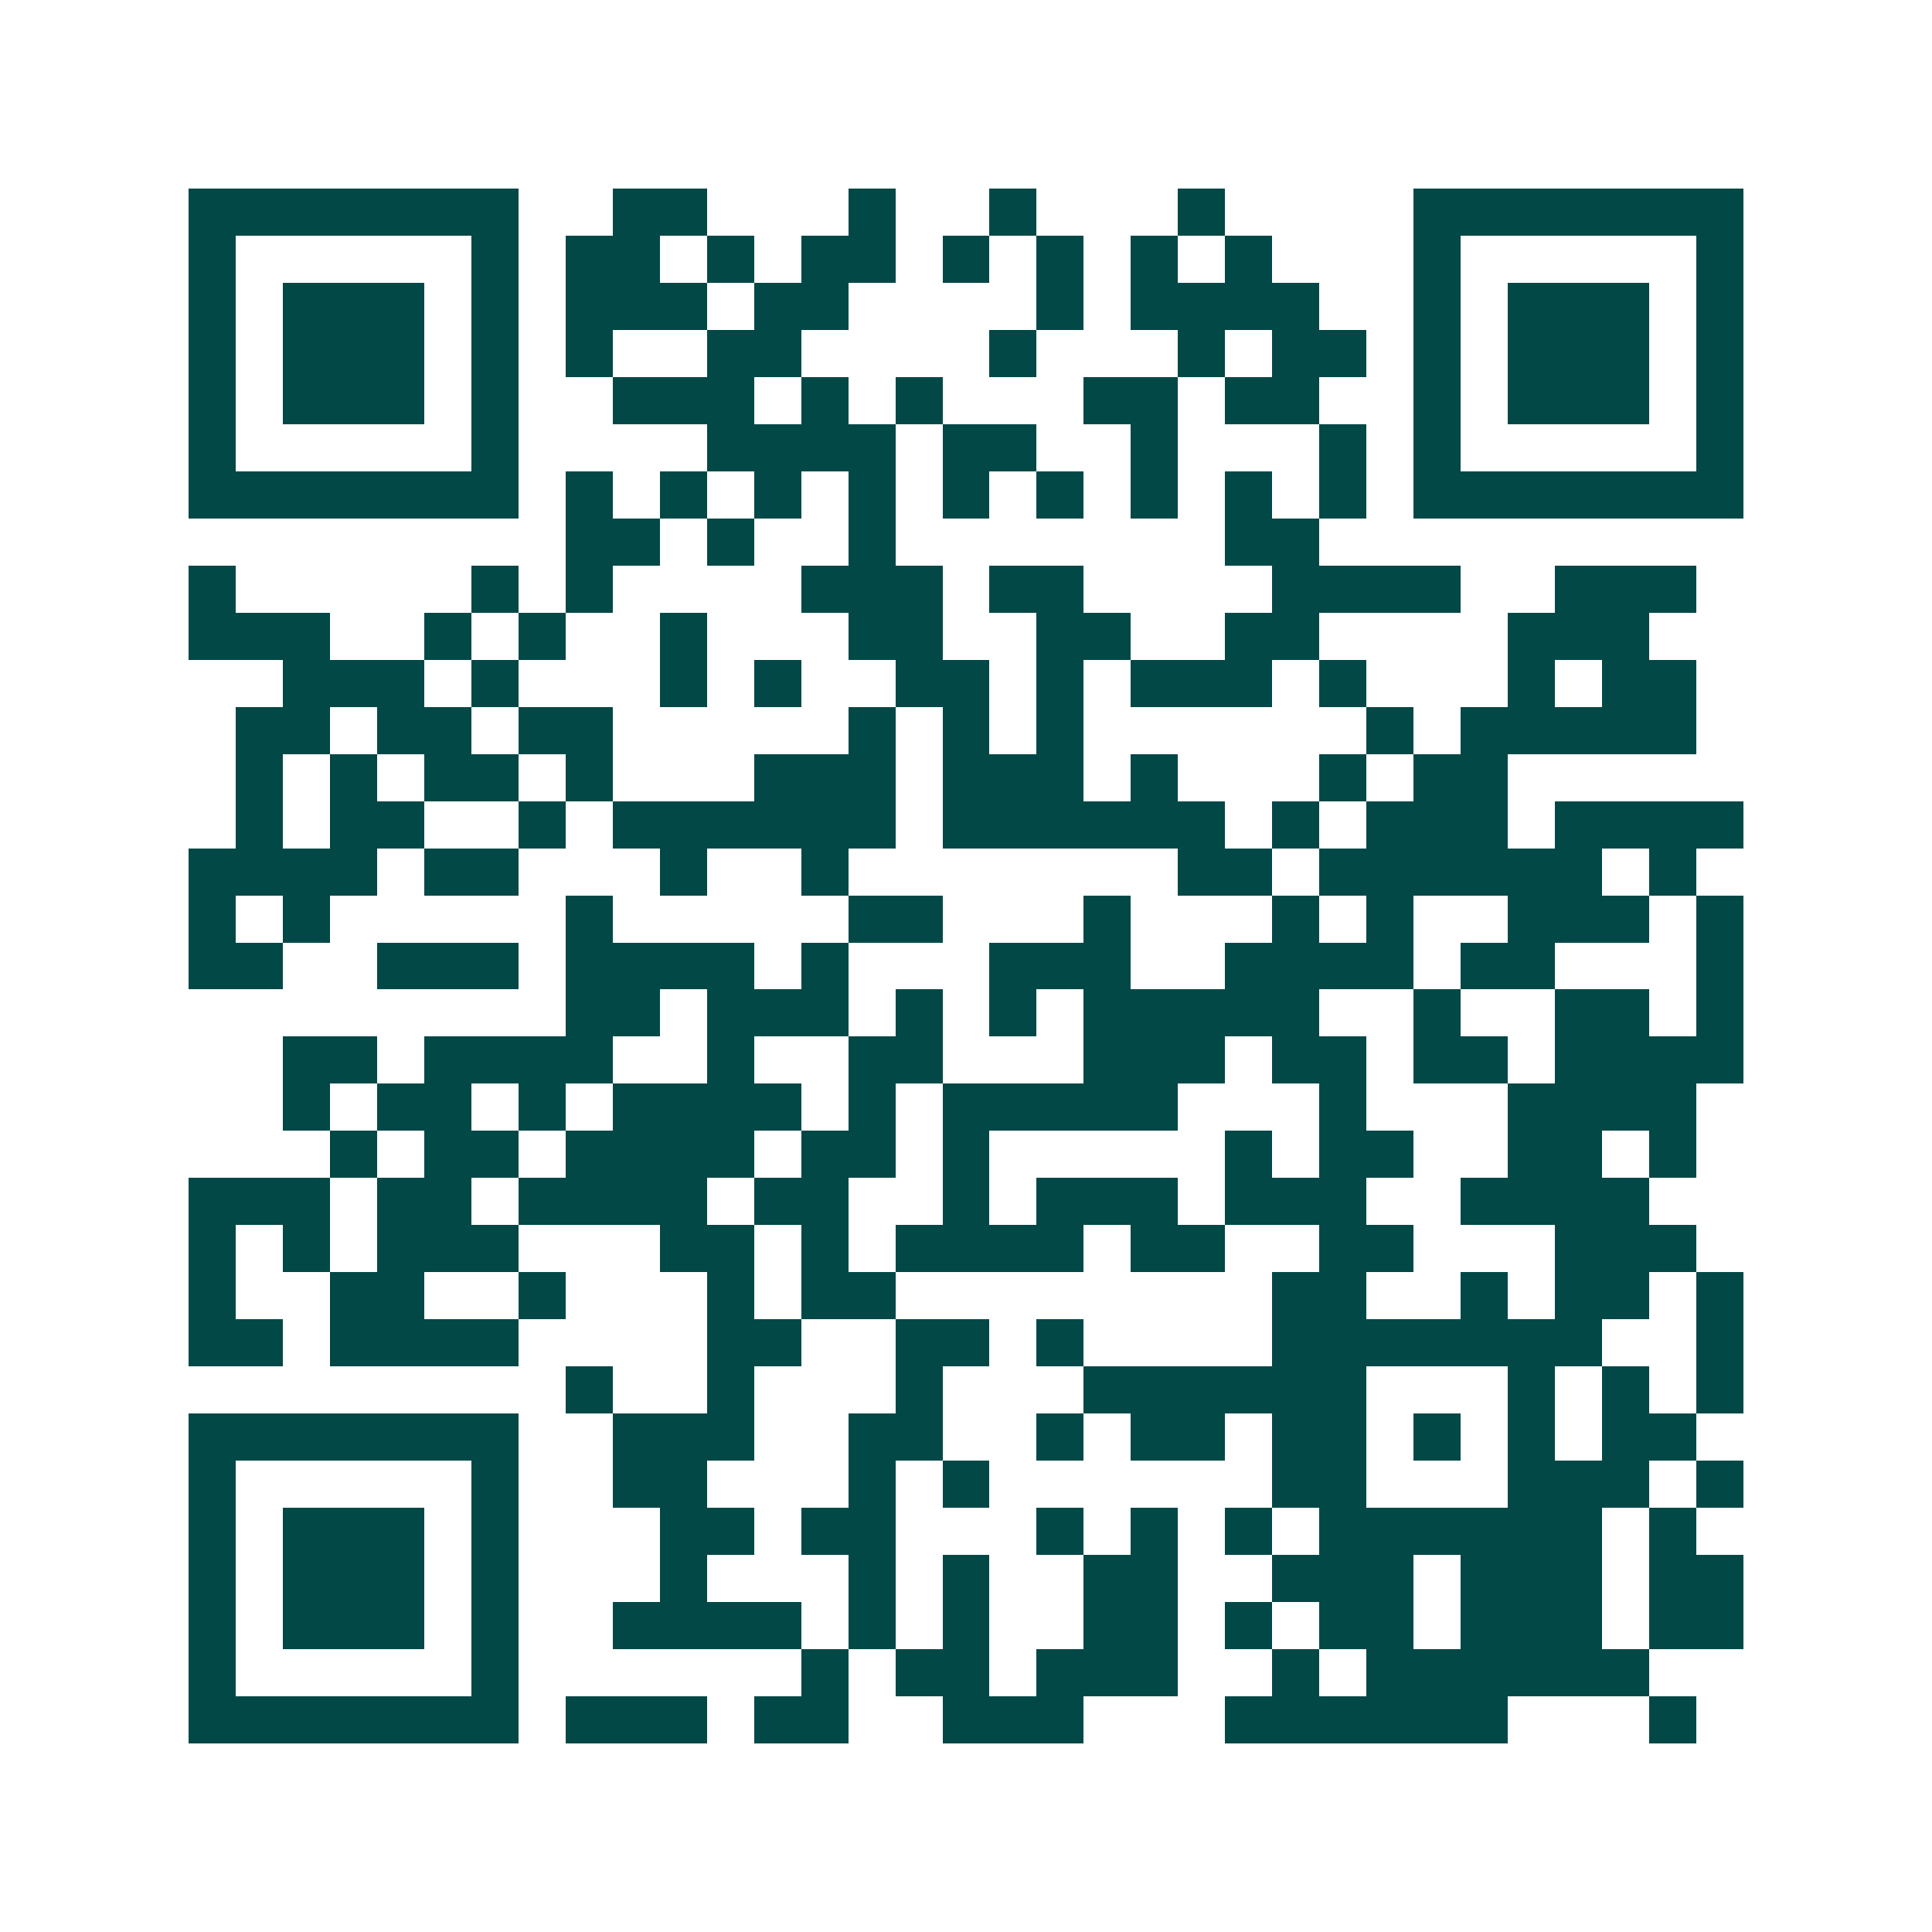 <svg xmlns="http://www.w3.org/2000/svg" width="200" height="200" viewBox="0 0 41 41" shape-rendering="crispEdges"><path fill="#ffffff" d="M0 0h41v41H0z"/><path stroke="#014847" d="M4 4.5h7m2 0h2m3 0h1m2 0h1m3 0h1m4 0h7M4 5.5h1m5 0h1m1 0h2m1 0h1m1 0h2m1 0h1m1 0h1m1 0h1m1 0h1m3 0h1m5 0h1M4 6.5h1m1 0h3m1 0h1m1 0h3m1 0h2m4 0h1m1 0h4m2 0h1m1 0h3m1 0h1M4 7.5h1m1 0h3m1 0h1m1 0h1m2 0h2m4 0h1m3 0h1m1 0h2m1 0h1m1 0h3m1 0h1M4 8.5h1m1 0h3m1 0h1m2 0h3m1 0h1m1 0h1m3 0h2m1 0h2m2 0h1m1 0h3m1 0h1M4 9.5h1m5 0h1m4 0h4m1 0h2m2 0h1m3 0h1m1 0h1m5 0h1M4 10.5h7m1 0h1m1 0h1m1 0h1m1 0h1m1 0h1m1 0h1m1 0h1m1 0h1m1 0h1m1 0h7M12 11.5h2m1 0h1m2 0h1m7 0h2M4 12.5h1m5 0h1m1 0h1m4 0h3m1 0h2m4 0h4m2 0h3M4 13.5h3m2 0h1m1 0h1m2 0h1m3 0h2m2 0h2m2 0h2m4 0h3M6 14.5h3m1 0h1m3 0h1m1 0h1m2 0h2m1 0h1m1 0h3m1 0h1m3 0h1m1 0h2M5 15.5h2m1 0h2m1 0h2m5 0h1m1 0h1m1 0h1m6 0h1m1 0h5M5 16.5h1m1 0h1m1 0h2m1 0h1m3 0h3m1 0h3m1 0h1m3 0h1m1 0h2M5 17.5h1m1 0h2m2 0h1m1 0h6m1 0h6m1 0h1m1 0h3m1 0h4M4 18.5h4m1 0h2m3 0h1m2 0h1m7 0h2m1 0h6m1 0h1M4 19.5h1m1 0h1m5 0h1m5 0h2m3 0h1m3 0h1m1 0h1m2 0h3m1 0h1M4 20.5h2m2 0h3m1 0h4m1 0h1m3 0h3m2 0h4m1 0h2m3 0h1M12 21.5h2m1 0h3m1 0h1m1 0h1m1 0h5m2 0h1m2 0h2m1 0h1M6 22.5h2m1 0h4m2 0h1m2 0h2m3 0h3m1 0h2m1 0h2m1 0h4M6 23.5h1m1 0h2m1 0h1m1 0h4m1 0h1m1 0h5m3 0h1m3 0h4M7 24.5h1m1 0h2m1 0h4m1 0h2m1 0h1m5 0h1m1 0h2m2 0h2m1 0h1M4 25.5h3m1 0h2m1 0h4m1 0h2m2 0h1m1 0h3m1 0h3m2 0h4M4 26.5h1m1 0h1m1 0h3m3 0h2m1 0h1m1 0h4m1 0h2m2 0h2m3 0h3M4 27.5h1m2 0h2m2 0h1m3 0h1m1 0h2m8 0h2m2 0h1m1 0h2m1 0h1M4 28.5h2m1 0h4m4 0h2m2 0h2m1 0h1m4 0h7m2 0h1M12 29.5h1m2 0h1m3 0h1m3 0h6m3 0h1m1 0h1m1 0h1M4 30.5h7m2 0h3m2 0h2m2 0h1m1 0h2m1 0h2m1 0h1m1 0h1m1 0h2M4 31.5h1m5 0h1m2 0h2m3 0h1m1 0h1m6 0h2m3 0h3m1 0h1M4 32.5h1m1 0h3m1 0h1m3 0h2m1 0h2m3 0h1m1 0h1m1 0h1m1 0h6m1 0h1M4 33.5h1m1 0h3m1 0h1m3 0h1m3 0h1m1 0h1m2 0h2m2 0h3m1 0h3m1 0h2M4 34.5h1m1 0h3m1 0h1m2 0h4m1 0h1m1 0h1m2 0h2m1 0h1m1 0h2m1 0h3m1 0h2M4 35.5h1m5 0h1m6 0h1m1 0h2m1 0h3m2 0h1m1 0h6M4 36.5h7m1 0h3m1 0h2m2 0h3m3 0h6m3 0h1"/></svg>
